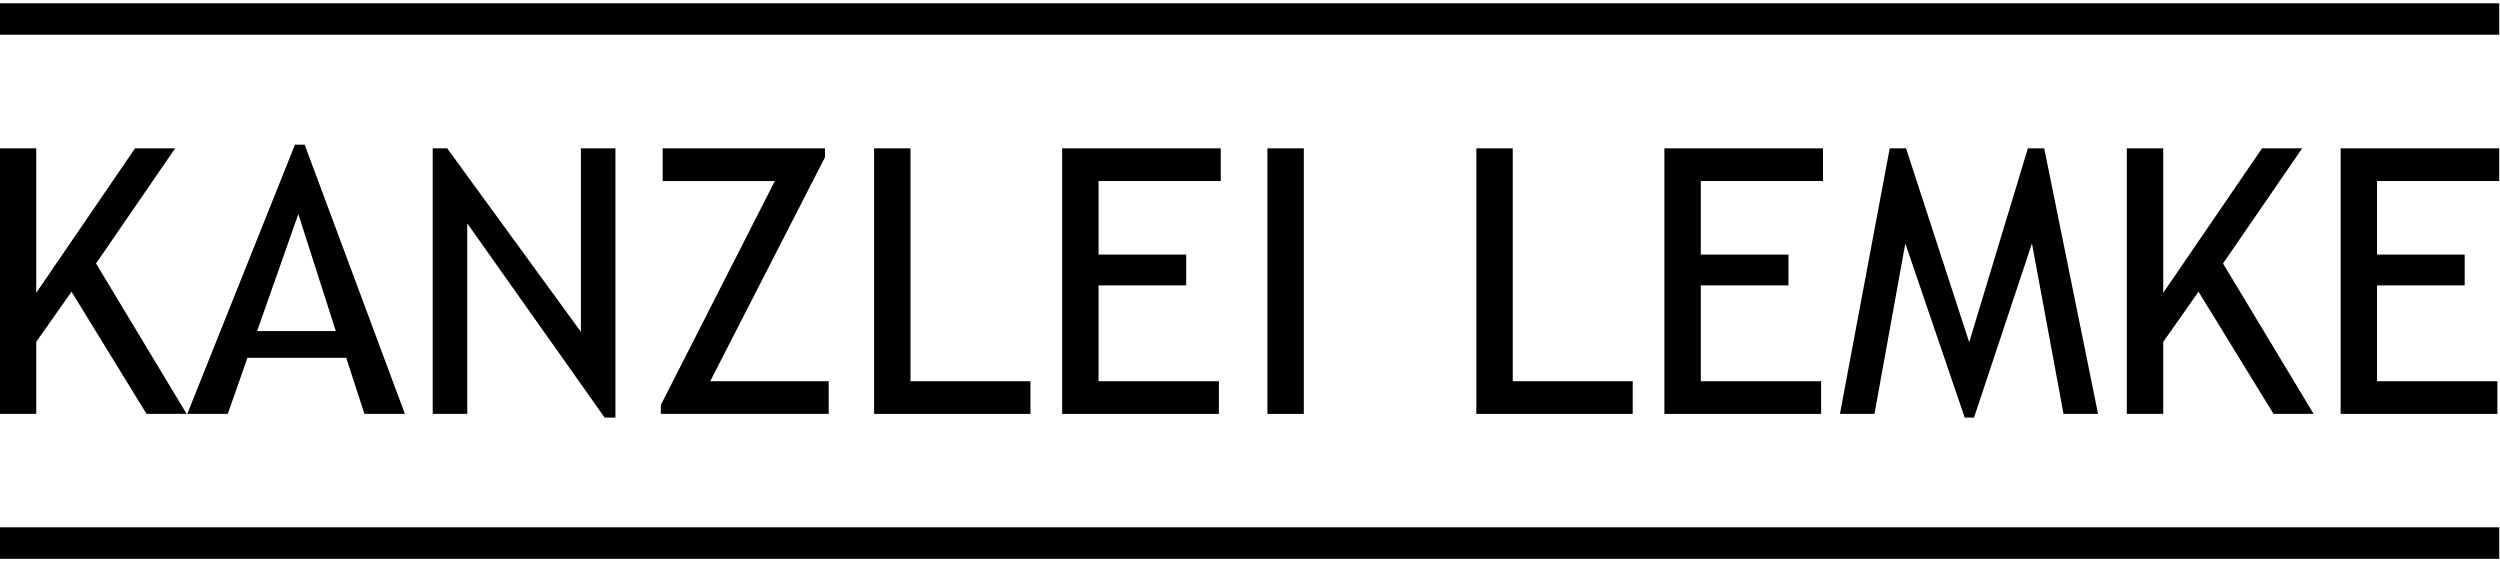 <?xml version="1.0" encoding="UTF-8" standalone="no"?>
<!DOCTYPE svg PUBLIC "-//W3C//DTD SVG 1.1//EN" "http://www.w3.org/Graphics/SVG/1.1/DTD/svg11.dtd">
<svg width="200" height="45" viewBox="0 0 10630 2363" version="1.1" xmlns="http://www.w3.org/2000/svg" xmlns:xlink="http://www.w3.org/1999/xlink" xml:space="preserve" xmlns:serif="http://www.serif.com/" style="fill-rule:evenodd;clip-rule:evenodd;stroke-linejoin:round;stroke-miterlimit:2;">
    <g transform="matrix(1.895,0,0,1.895,-1405.58,-761.863)">
        <g transform="matrix(833.333,0,0,833.333,680.546,1323.16)">
            <path d="M0.468,0L0.266,-0.329L0.171,-0.194L0.171,0L0.073,0L0.073,-0.715L0.171,-0.715L0.171,-0.326L0.437,-0.715L0.545,-0.715L0.332,-0.405L0.576,0L0.468,0Z" style="fill-rule:nonzero;"/>
        </g>
        <g transform="matrix(833.333,0,0,833.333,1160.28,1323.16)">
            <path d="M0.479,0L0.43,-0.151L0.164,-0.151L0.111,0L0.002,0L0.292,-0.725L0.318,-0.725L0.588,0L0.479,0ZM0.301,-0.538L0.19,-0.223L0.402,-0.223L0.301,-0.538Z" style="fill-rule:nonzero;"/>
        </g>
        <g transform="matrix(833.333,0,0,833.333,1651.82,1323.16)">
            <path d="M0.536,0.01L0.166,-0.513L0.166,0L0.073,0L0.073,-0.715L0.112,-0.715L0.472,-0.221L0.472,-0.715L0.565,-0.715L0.565,0.01L0.536,0.01Z" style="fill-rule:nonzero;"/>
        </g>
        <g transform="matrix(833.333,0,0,833.333,2183.64,1323.16)">
            <path d="M0.049,0L0.049,-0.024L0.356,-0.627L0.054,-0.627L0.054,-0.715L0.491,-0.715L0.491,-0.691L0.182,-0.088L0.501,-0.088L0.501,0L0.049,0Z" style="fill-rule:nonzero;"/>
        </g>
        <g transform="matrix(833.333,0,0,833.333,2642.22,1323.16)">
            <path d="M0.073,0L0.073,-0.715L0.171,-0.715L0.171,-0.088L0.494,-0.088L0.494,0L0.073,0Z" style="fill-rule:nonzero;"/>
        </g>
        <g transform="matrix(833.333,0,0,833.333,3064.17,1323.16)">
            <path d="M0.171,-0.627L0.171,-0.429L0.407,-0.429L0.407,-0.346L0.171,-0.346L0.171,-0.088L0.495,-0.088L0.495,0L0.073,0L0.073,-0.715L0.5,-0.715L0.5,-0.627L0.171,-0.627Z" style="fill-rule:nonzero;"/>
        </g>
        <g transform="matrix(833.333,0,0,833.333,3510.54,1323.16)">
            <rect x="0.09" y="-0.715" width="0.098" height="0.715" style="fill-rule:nonzero;"/>
        </g>
        <g transform="matrix(833.333,0,0,833.333,3993.53,1323.16)">
            <path d="M0.073,0L0.073,-0.715L0.171,-0.715L0.171,-0.088L0.494,-0.088L0.494,0L0.073,0Z" style="fill-rule:nonzero;"/>
        </g>
        <g transform="matrix(833.333,0,0,833.333,4415.49,1323.16)">
            <path d="M0.171,-0.627L0.171,-0.429L0.407,-0.429L0.407,-0.346L0.171,-0.346L0.171,-0.088L0.495,-0.088L0.495,0L0.073,0L0.073,-0.715L0.5,-0.715L0.5,-0.627L0.171,-0.627Z" style="fill-rule:nonzero;"/>
        </g>
        <g transform="matrix(833.333,0,0,833.333,4861.86,1323.16)">
            <path d="M0.612,0L0.527,-0.459L0.371,0.01L0.346,0.01L0.186,-0.459L0.103,0L0.01,0L0.144,-0.715L0.188,-0.715L0.358,-0.193L0.516,-0.715L0.56,-0.715L0.705,0L0.612,0Z" style="fill-rule:nonzero;"/>
        </g>
        <g transform="matrix(833.333,0,0,833.333,5453.09,1323.16)">
            <path d="M0.468,0L0.266,-0.329L0.171,-0.194L0.171,0L0.073,0L0.073,-0.715L0.171,-0.715L0.171,-0.326L0.437,-0.715L0.545,-0.715L0.332,-0.405L0.576,0L0.468,0Z" style="fill-rule:nonzero;"/>
        </g>
        <g transform="matrix(833.333,0,0,833.333,5932.83,1323.16)">
            <path d="M0.171,-0.627L0.171,-0.429L0.407,-0.429L0.407,-0.346L0.171,-0.346L0.171,-0.088L0.495,-0.088L0.495,0L0.073,0L0.073,-0.715L0.5,-0.715L0.5,-0.627L0.171,-0.627Z" style="fill-rule:nonzero;"/>
        </g>
    </g>
    <g transform="matrix(1.895,0,0,2.463,-4758.94,-2911.34)">
        <rect x="2510.8" y="1181.89" width="5608.32" height="54.254"/>
    </g>
    <g transform="matrix(1.895,0,0,2.471,-4758.94,-692.687)">
        <rect x="2510.8" y="1181.89" width="5608.32" height="54.254"/>
    </g>
</svg>
